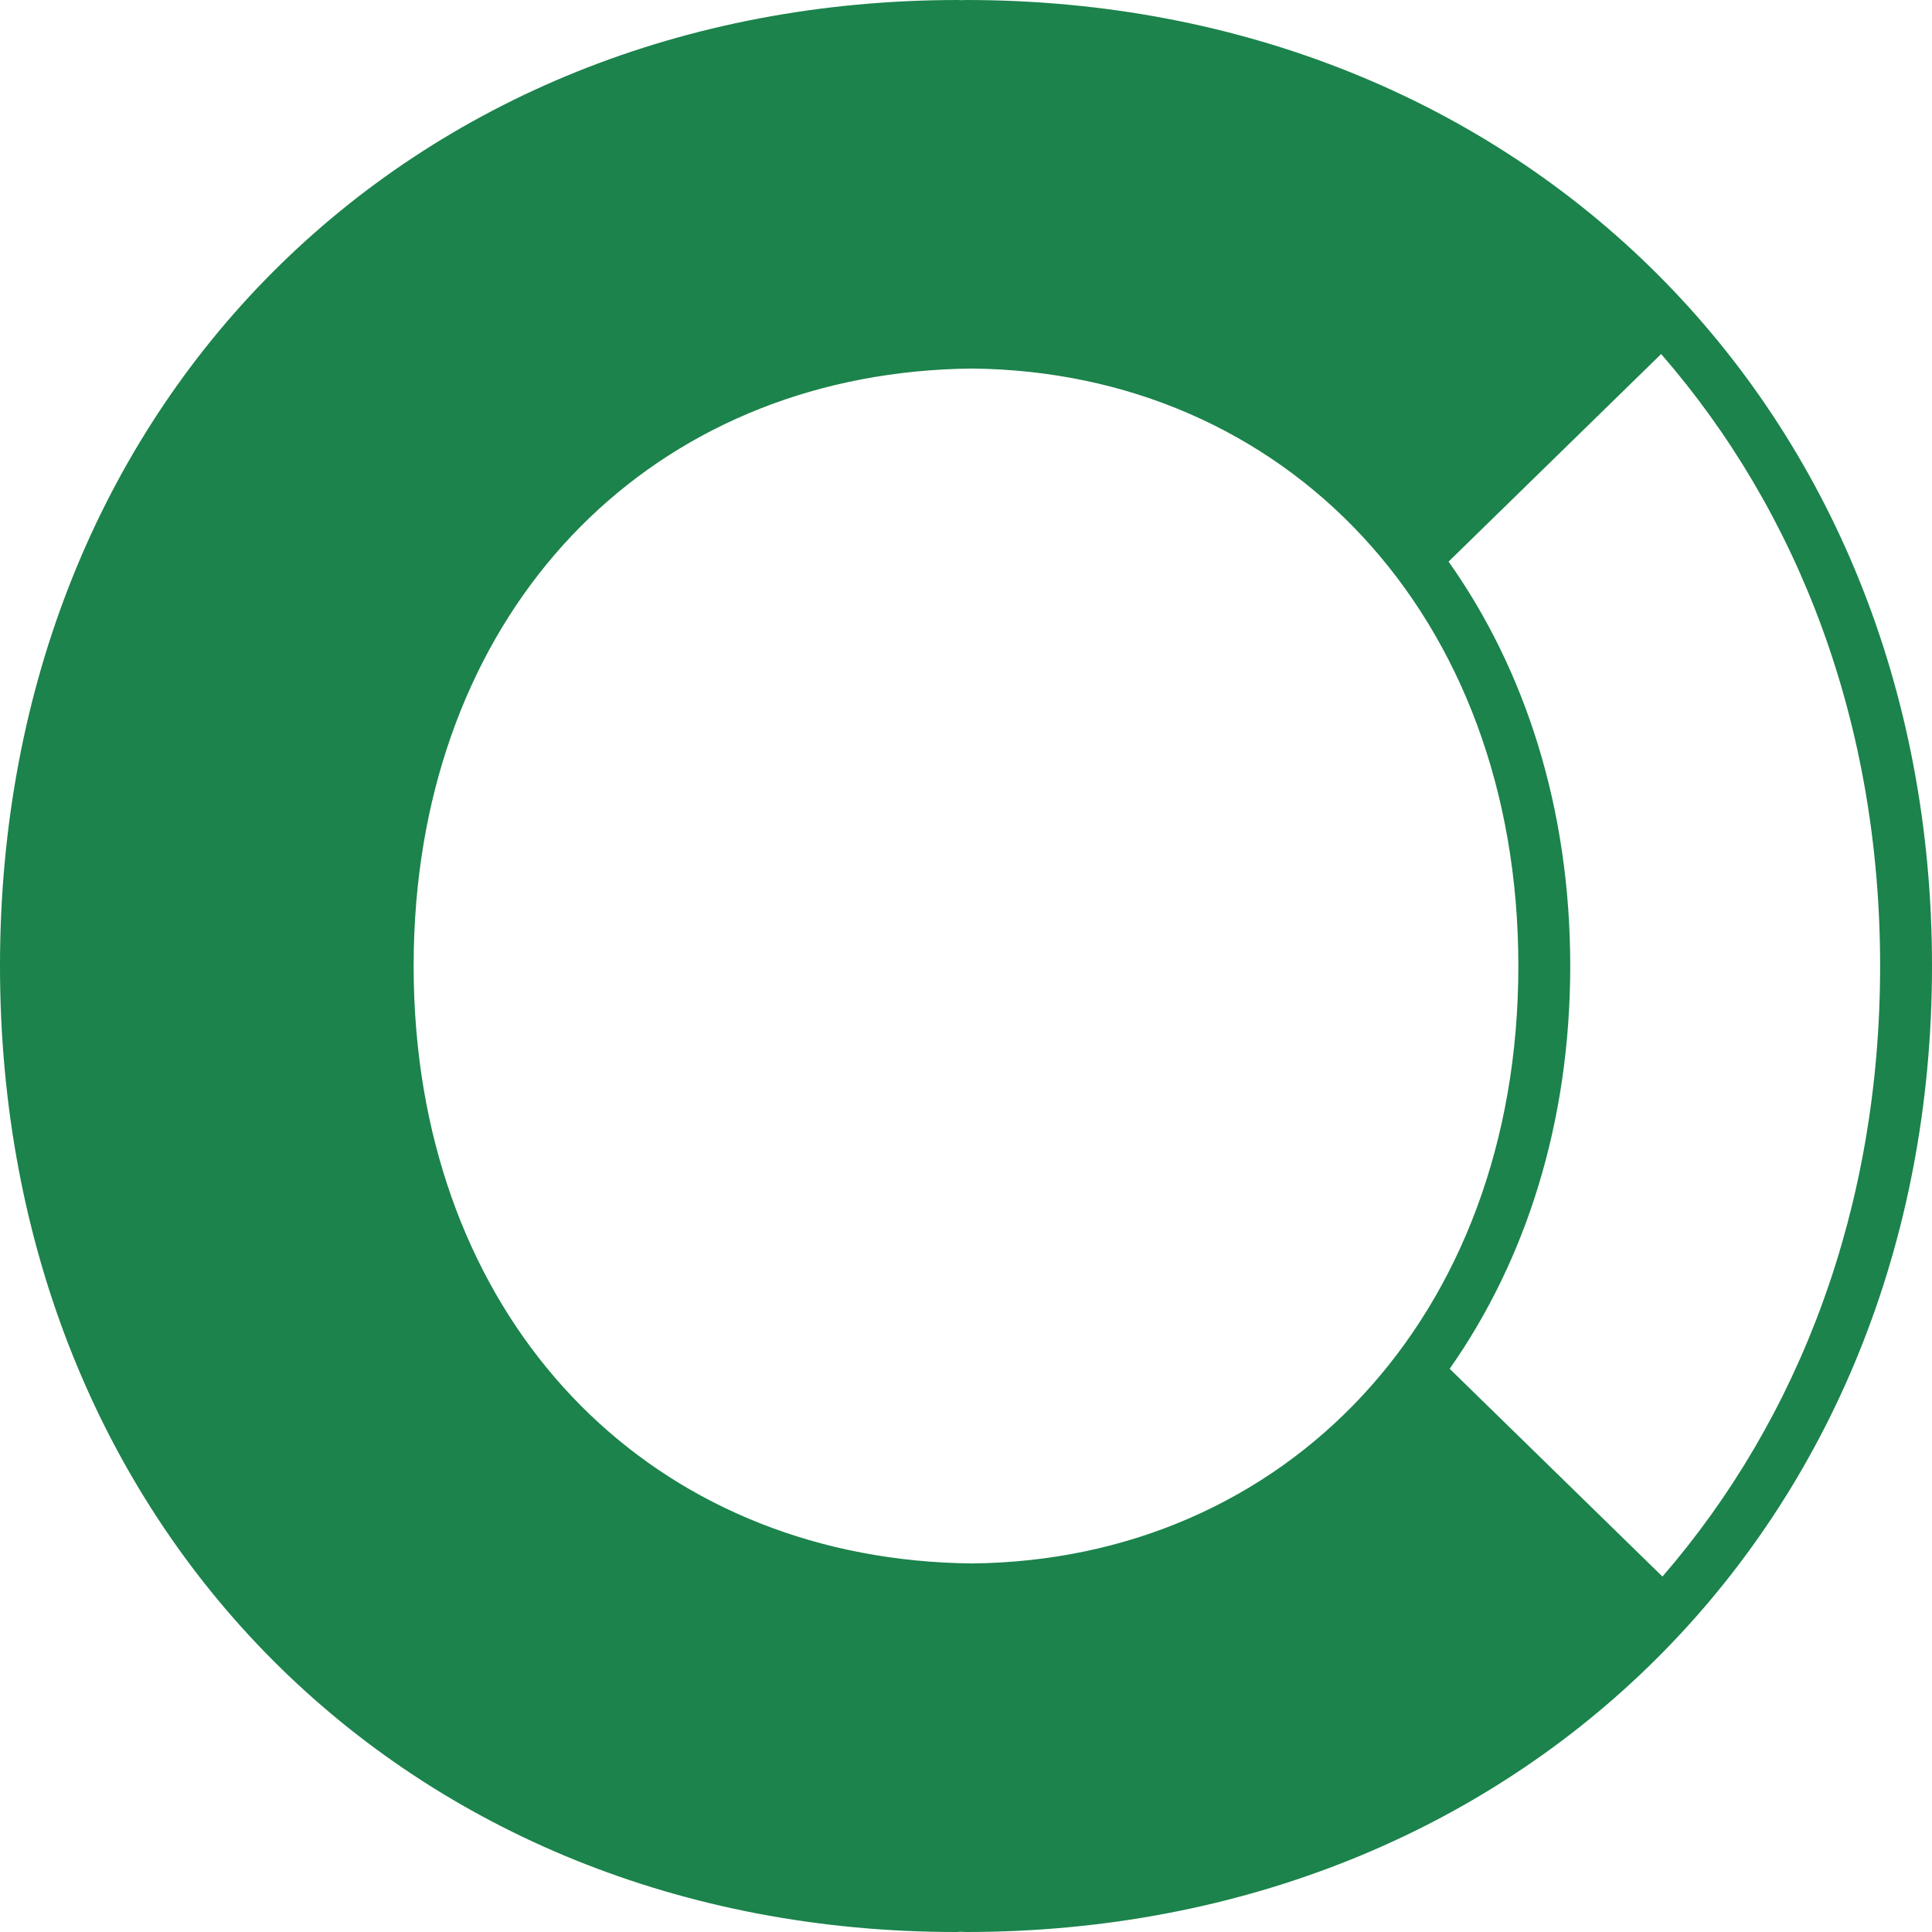 <?xml version="1.0" encoding="utf-8"?>
<!-- Generator: Adobe Illustrator 24.1.2, SVG Export Plug-In . SVG Version: 6.00 Build 0)  -->
<svg version="1.1" id="Ebene_1" xmlns="http://www.w3.org/2000/svg" xmlns:xlink="http://www.w3.org/1999/xlink" x="0px" y="0px"
	 viewBox="0 0 128 128" style="enable-background:new 0 0 128 128;" xml:space="preserve">
<style type="text/css">
	.st0{fill:#1B834B;}
</style>
<path class="st0" d="M63.999,0c-0.087,0-0.17,0.012-0.257,0.012C63.659,0.012,63.581,0,63.498,0
	C27.071,0,0,26.694,0,63.998S27.071,128,63.332,128c0.111,0,0.215-0.015,0.326-0.016
	C63.773,127.985,63.883,128,63.999,128C100.763,128,128,100.951,128,63.998C128,27.049,100.763,0,63.999,0z
	 M64.41,103.582c-20.298-0.199-35.049-14.423-36.826-35.29c-0.119-1.402-0.18-2.833-0.18-4.294
	c0-1.461,0.062-2.892,0.18-4.294c1.776-20.867,16.527-35.088,36.826-35.287
	c20.68,0.213,36.185,16.224,36.185,39.581S85.09,103.37,64.41,103.582z M96.044,90.685
	c5.053-7.19,7.988-16.334,7.988-26.686c0-10.403-2.962-19.586-8.06-26.791l14.083-13.753
	c9.136,10.507,14.508,24.498,14.508,40.544c0,15.998-5.337,29.955-14.422,40.452L96.044,90.685z"/>
</svg>
